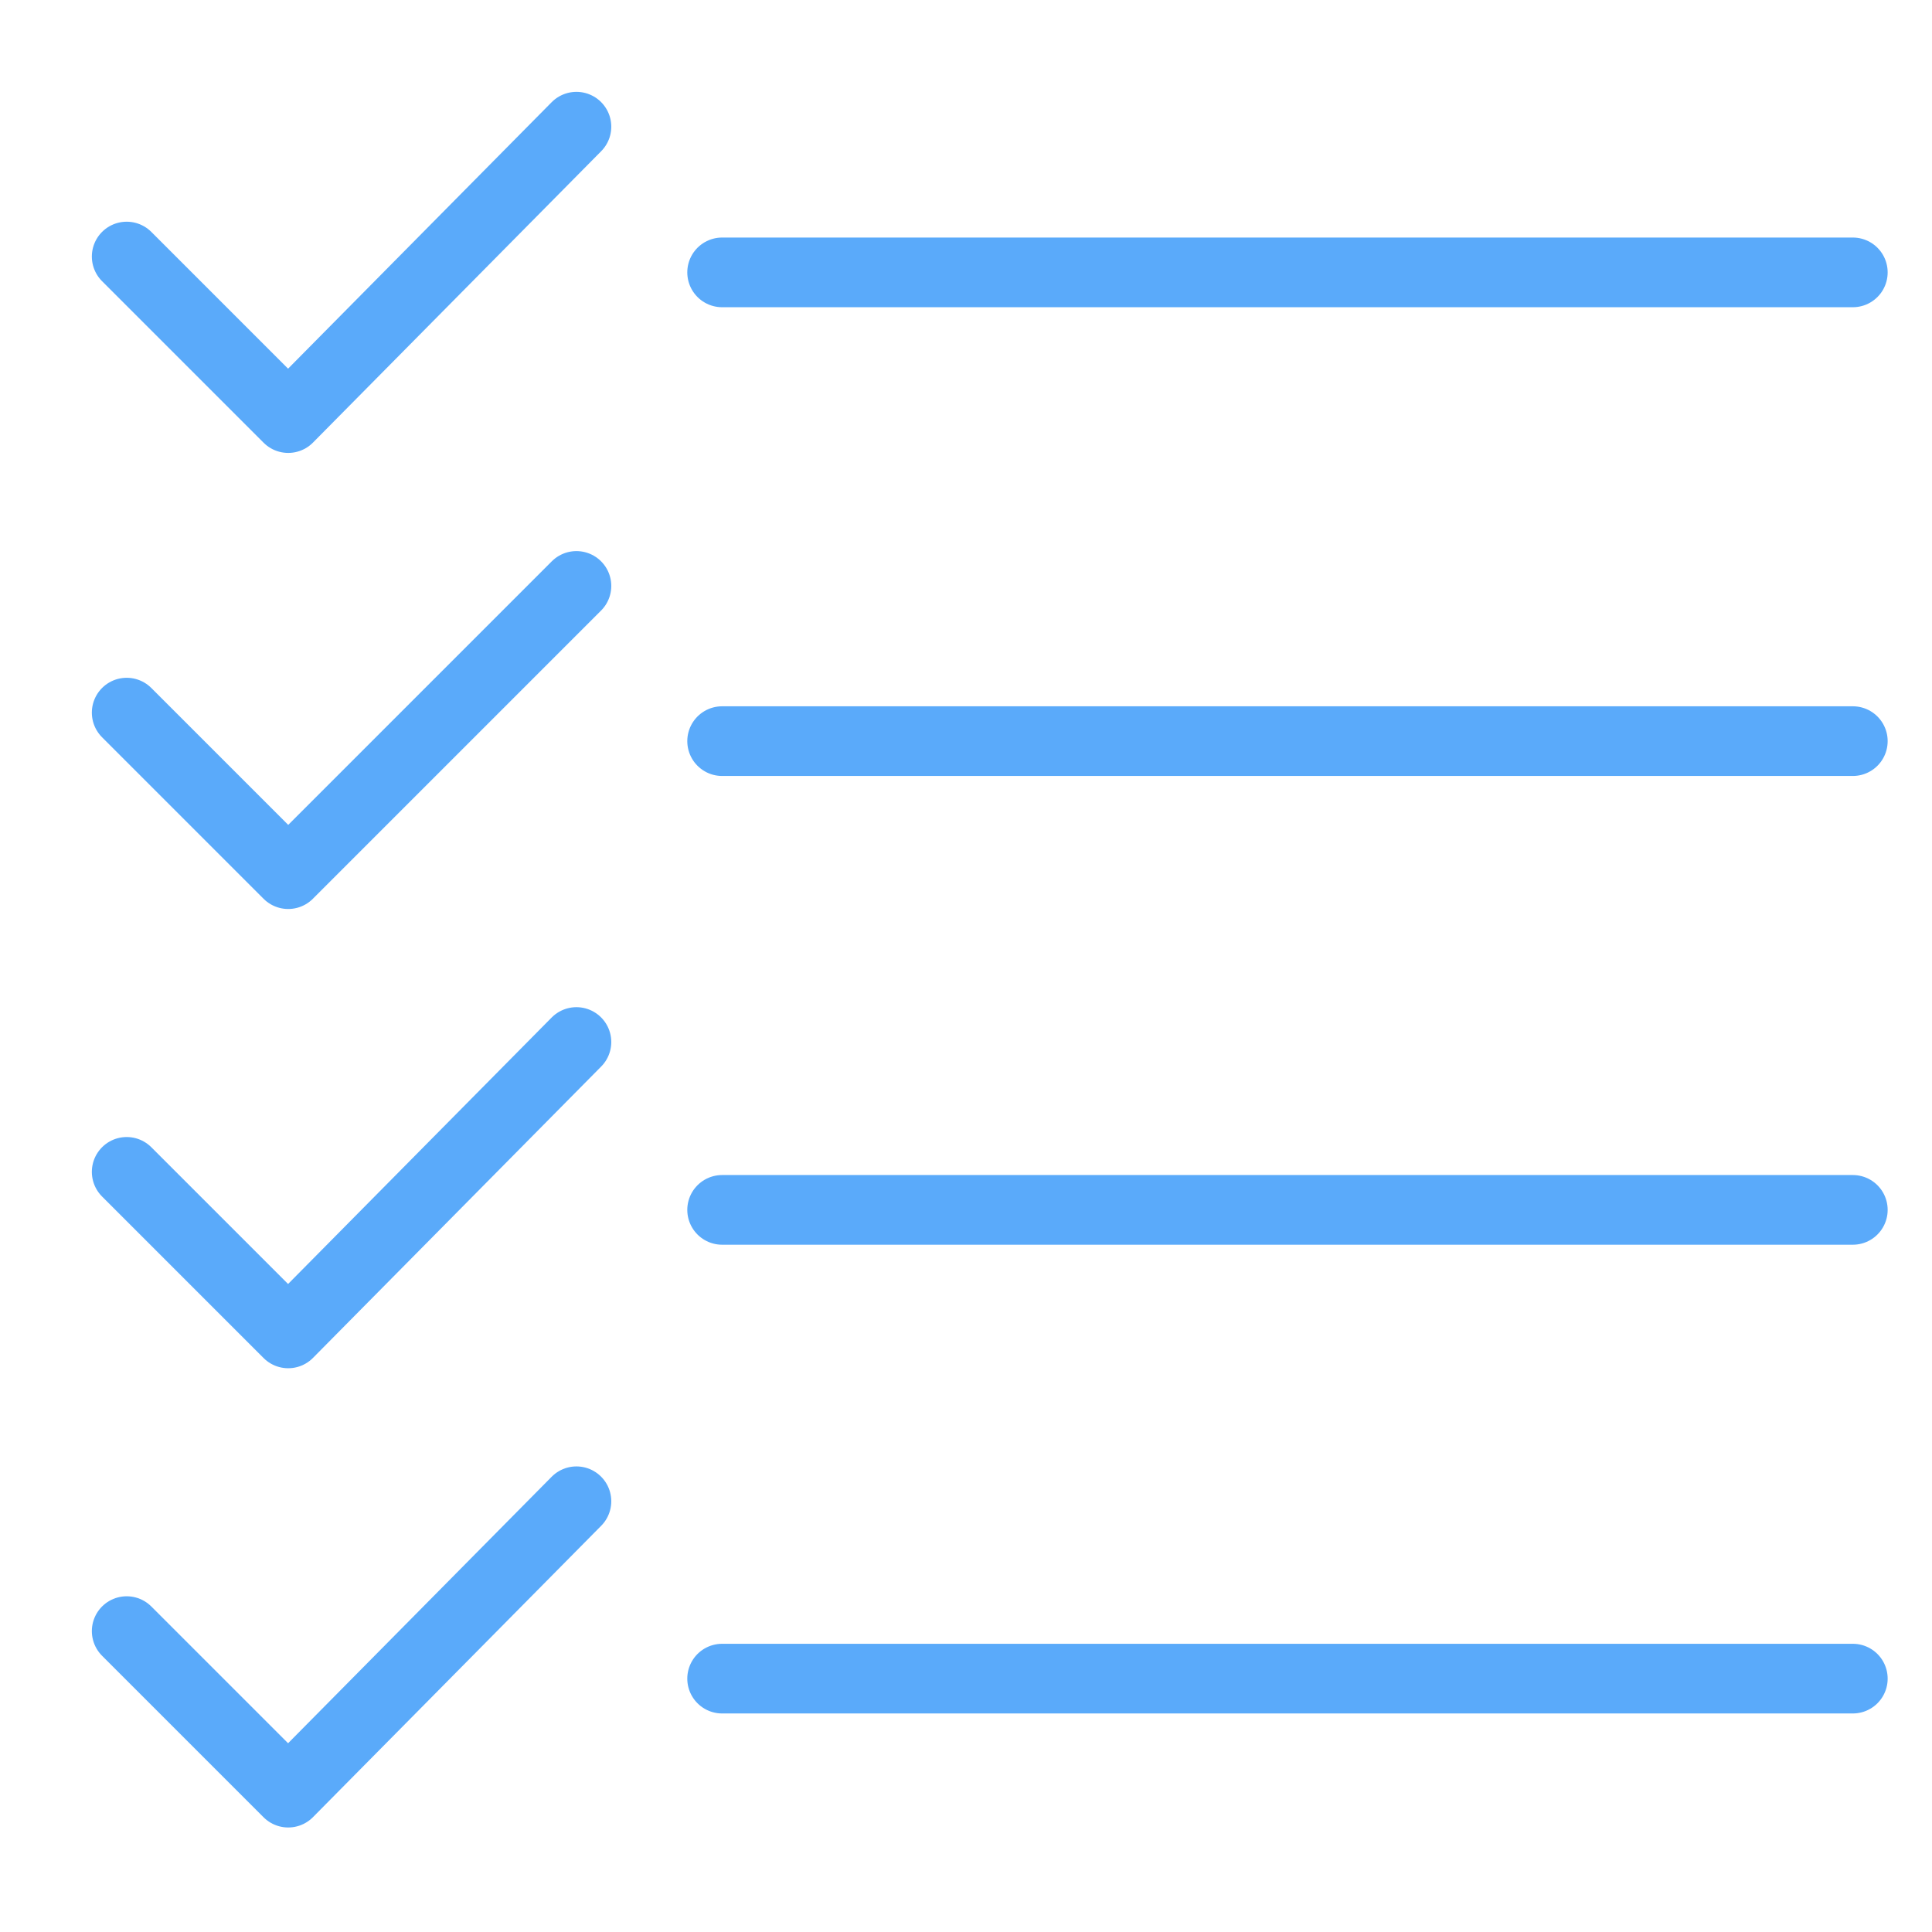 <?xml version="1.0" encoding="utf-8"?>
<!-- Generator: Adobe Illustrator 19.2.0, SVG Export Plug-In . SVG Version: 6.00 Build 0)  -->
<svg version="1.1" id="Layer_1" xmlns="http://www.w3.org/2000/svg" xmlns:xlink="http://www.w3.org/1999/xlink" x="0px" y="0px"
	 viewBox="0 0 61 61" style="enable-background:new 0 0 61 61;" xml:space="preserve">
<style type="text/css">
	.st0{fill:none;stroke:#5AAAFA;stroke-width:2.2;stroke-linecap:round;stroke-linejoin:round;}
</style>
<title>Atlas-Icons-v8 (Page 3)</title>
<line class="st0" x1="22.8" y1="8.6" x2="58.5" y2="8.6"/>
<line class="st0" x1="22.8" y1="23.4" x2="58.5" y2="23.4"/>
<line class="st0" x1="22.8" y1="38.2" x2="58.5" y2="38.2"/>
<polyline class="st0" points="4,51.5 9.1,56.6 18.2,47.4 "/>
<polyline class="st0" points="4,37 9.1,42.1 18.2,32.9 "/>
<polyline class="st0" points="4,22.5 9.1,27.6 18.2,18.5 "/>
<polyline class="st0" points="4,8.1 9.1,13.2 18.2,4 "/>
<line class="st0" x1="22.8" y1="53" x2="58.5" y2="53"/>
</svg>
